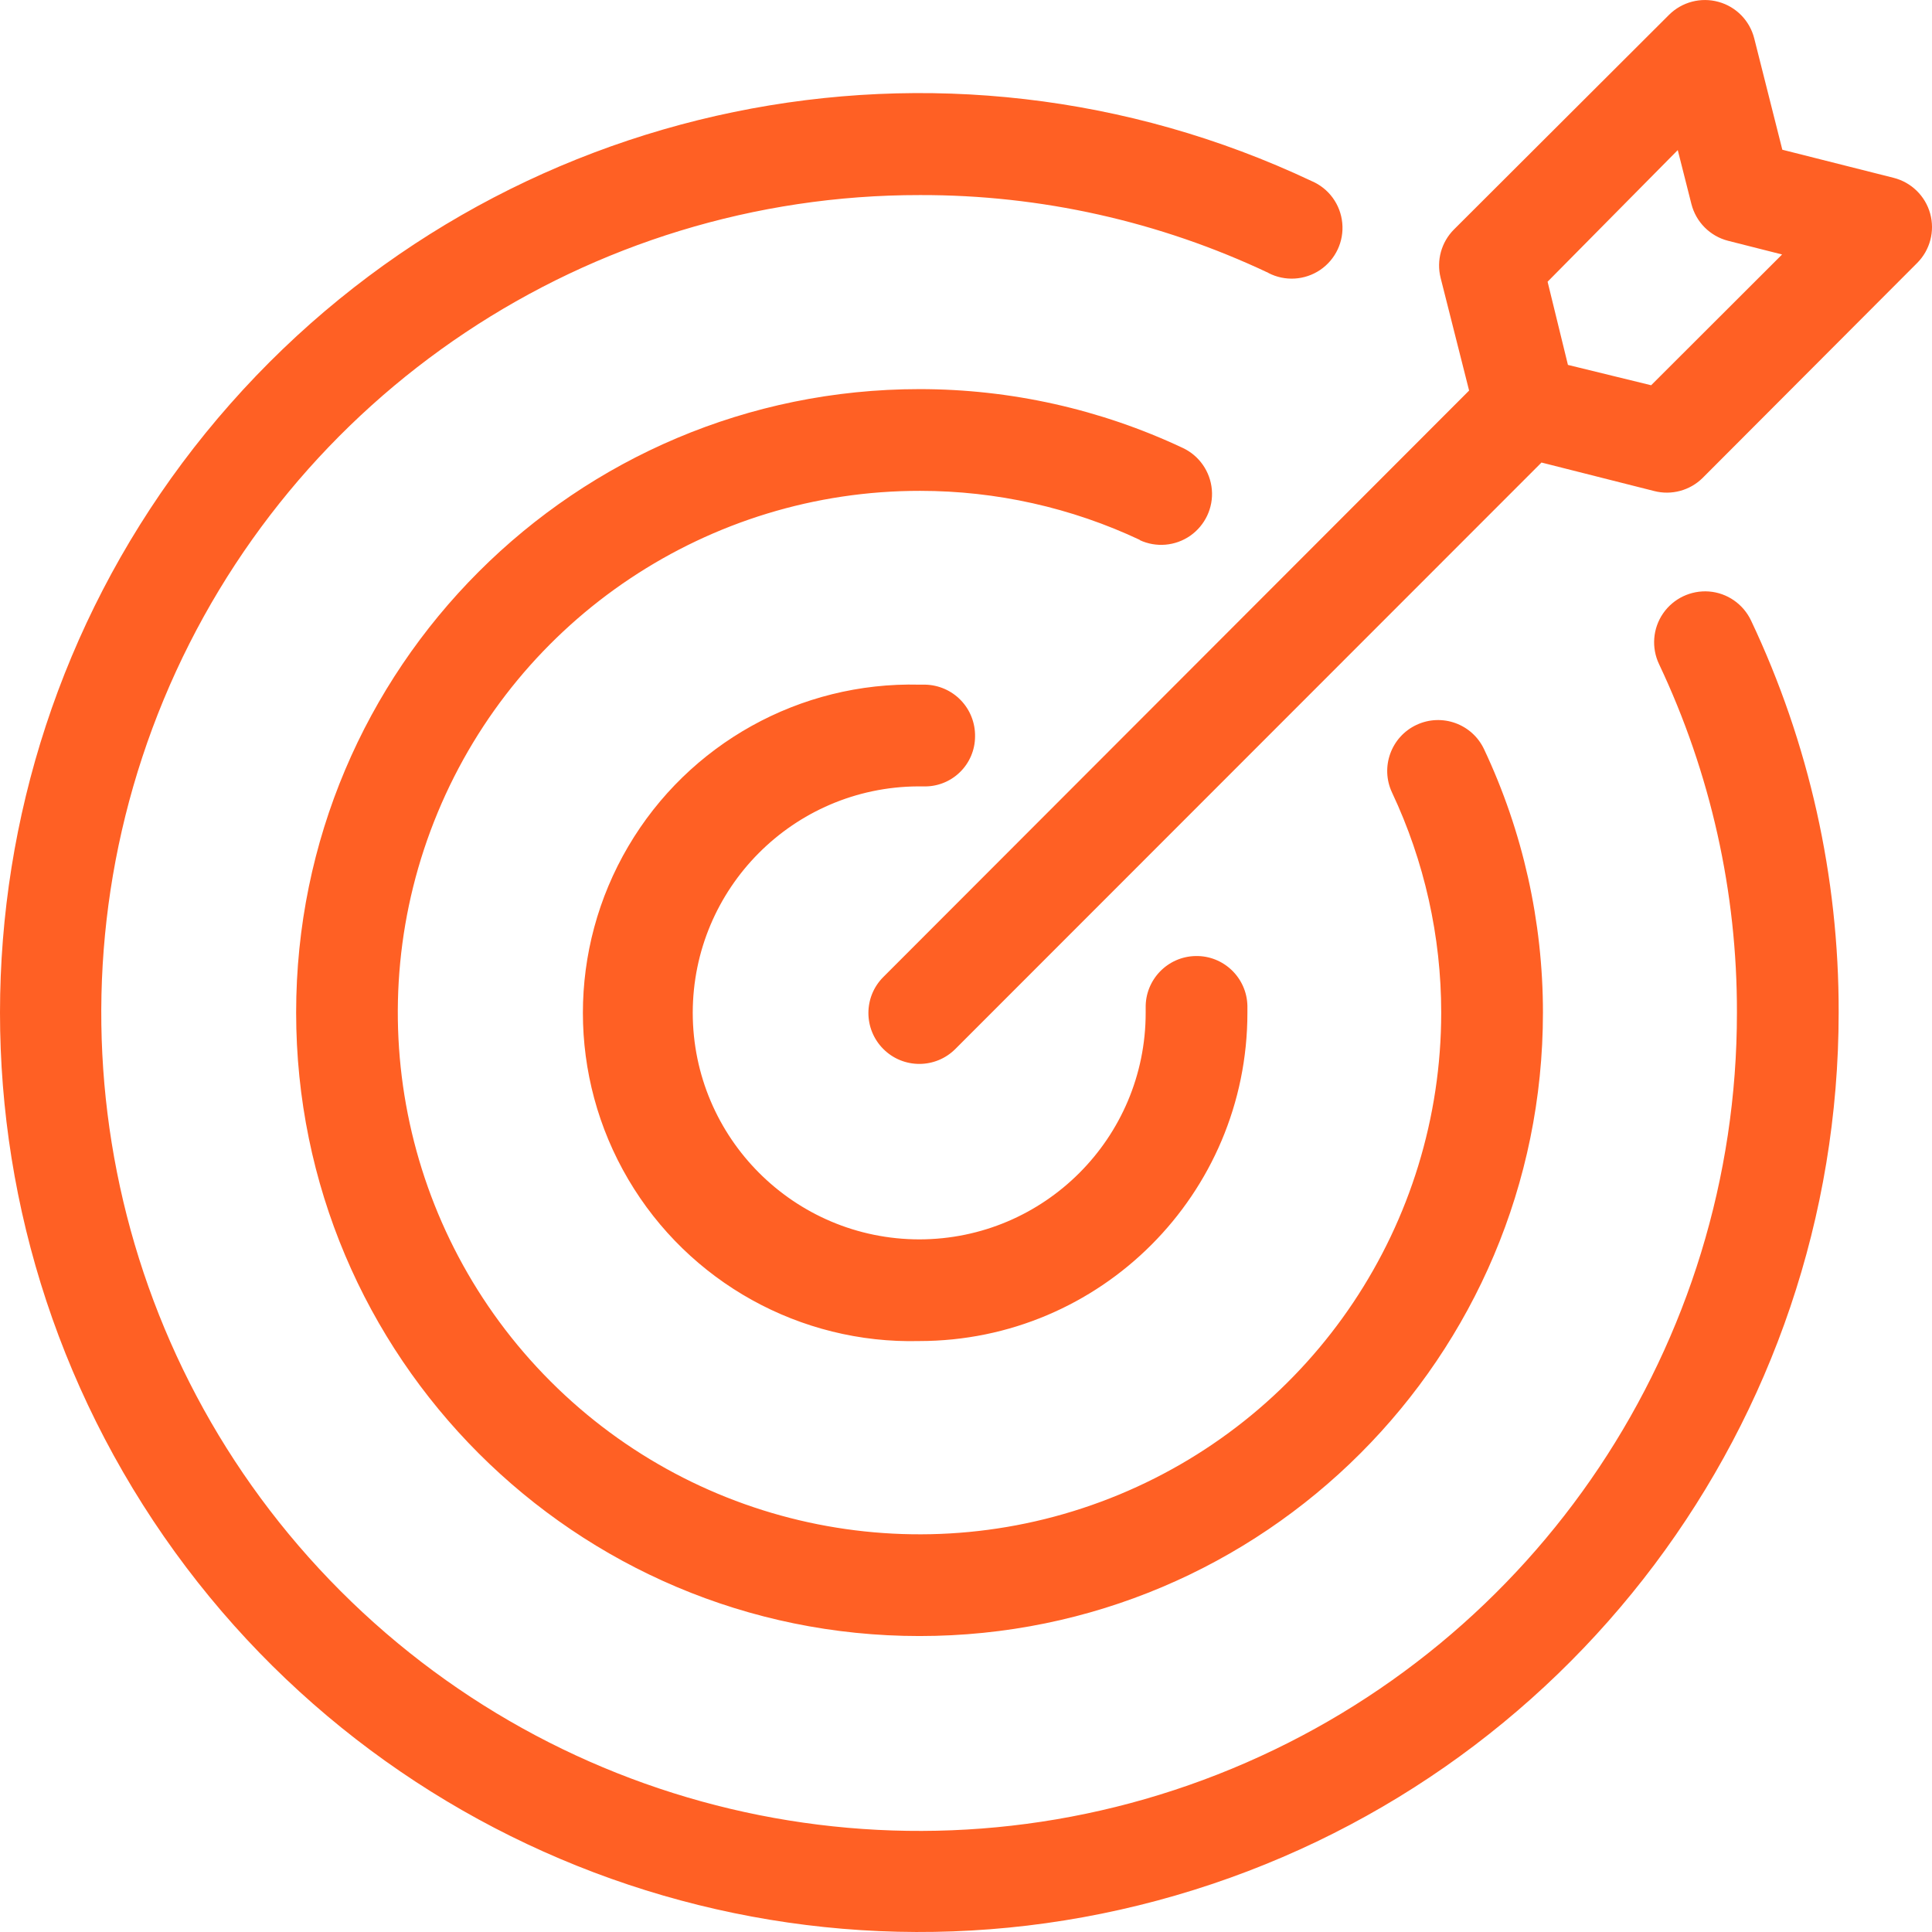 <svg width="32" height="32" viewBox="0 0 32 32" fill="none" xmlns="http://www.w3.org/2000/svg">
<path fill-rule="evenodd" clip-rule="evenodd" d="M31.97 3.538C31.889 3.245 31.657 3.019 31.363 2.945L29.521 2.48L29.056 0.637C28.982 0.343 28.756 0.111 28.464 0.031C28.172 -0.05 27.859 0.032 27.644 0.246L24.083 3.8C23.873 4.01 23.789 4.314 23.861 4.602L24.333 6.469L14.631 16.182C14.301 16.511 14.301 17.045 14.631 17.375C14.96 17.704 15.494 17.704 15.823 17.375L25.532 7.661L27.398 8.133C27.685 8.207 27.989 8.125 28.2 7.917L31.754 4.356C31.968 4.142 32.05 3.829 31.97 3.538ZM27.348 6.381L25.97 6.044L25.633 4.666L27.789 2.486L28.015 3.379C28.091 3.679 28.325 3.913 28.625 3.989L29.517 4.215L27.348 6.381ZM15.227 20.528C13.155 20.526 11.476 18.847 11.474 16.775C11.476 14.712 13.141 13.038 15.203 13.025H15.291C15.515 13.033 15.733 12.95 15.895 12.794C16.057 12.639 16.149 12.424 16.15 12.2C16.154 11.976 16.07 11.76 15.915 11.599C15.761 11.438 15.548 11.345 15.325 11.34H15.227C13.253 11.291 11.407 12.316 10.406 14.019C9.404 15.721 9.404 17.832 10.406 19.534C11.407 21.236 13.253 22.262 15.227 22.212C18.229 22.211 20.661 19.777 20.661 16.775V16.66C20.651 16.195 20.267 15.825 19.802 15.835C19.337 15.844 18.967 16.229 18.976 16.694V16.775C18.976 18.846 17.298 20.526 15.227 20.528ZM18.885 8.945C17.745 8.408 16.501 8.13 15.24 8.13C11.745 8.126 8.591 10.229 7.25 13.457C5.909 16.686 6.646 20.405 9.117 22.878C11.587 25.352 15.305 26.093 18.535 24.756C21.765 23.419 23.871 20.268 23.871 16.771C23.871 15.511 23.593 14.266 23.056 13.126C22.859 12.705 23.041 12.203 23.462 12.006C23.883 11.809 24.385 11.99 24.582 12.412C25.224 13.775 25.556 15.264 25.556 16.771C25.556 22.474 20.933 27.098 15.23 27.098C9.528 27.098 4.905 22.474 4.905 16.771C4.905 11.068 9.528 6.445 15.23 6.445C16.737 6.445 18.226 6.777 19.59 7.419C19.862 7.546 20.046 7.81 20.072 8.11C20.098 8.41 19.961 8.7 19.715 8.873C19.468 9.045 19.148 9.073 18.875 8.945H18.885ZM15.237 3.231C17.234 3.226 19.206 3.667 21.011 4.521H21.008C21.282 4.663 21.611 4.643 21.866 4.471C22.121 4.298 22.262 4 22.232 3.693C22.203 3.386 22.009 3.12 21.725 2.999C15.598 0.107 8.298 1.612 3.814 6.69C-0.671 11.769 -1.261 19.2 2.366 24.923C5.993 30.646 12.964 33.284 19.47 31.395C25.977 29.507 30.453 23.547 30.454 16.771C30.459 14.525 29.963 12.306 29.002 10.276C28.872 10.004 28.608 9.821 28.308 9.797C28.007 9.774 27.717 9.912 27.546 10.16C27.375 10.408 27.35 10.728 27.479 11C28.333 12.805 28.774 14.778 28.769 16.775C28.771 22.256 25.47 27.197 20.407 29.294C15.343 31.392 9.515 30.231 5.642 26.354C1.768 22.477 0.612 16.648 2.712 11.585C4.813 6.523 9.757 3.226 15.237 3.231Z" fill="#FF6024"/>
</svg>
